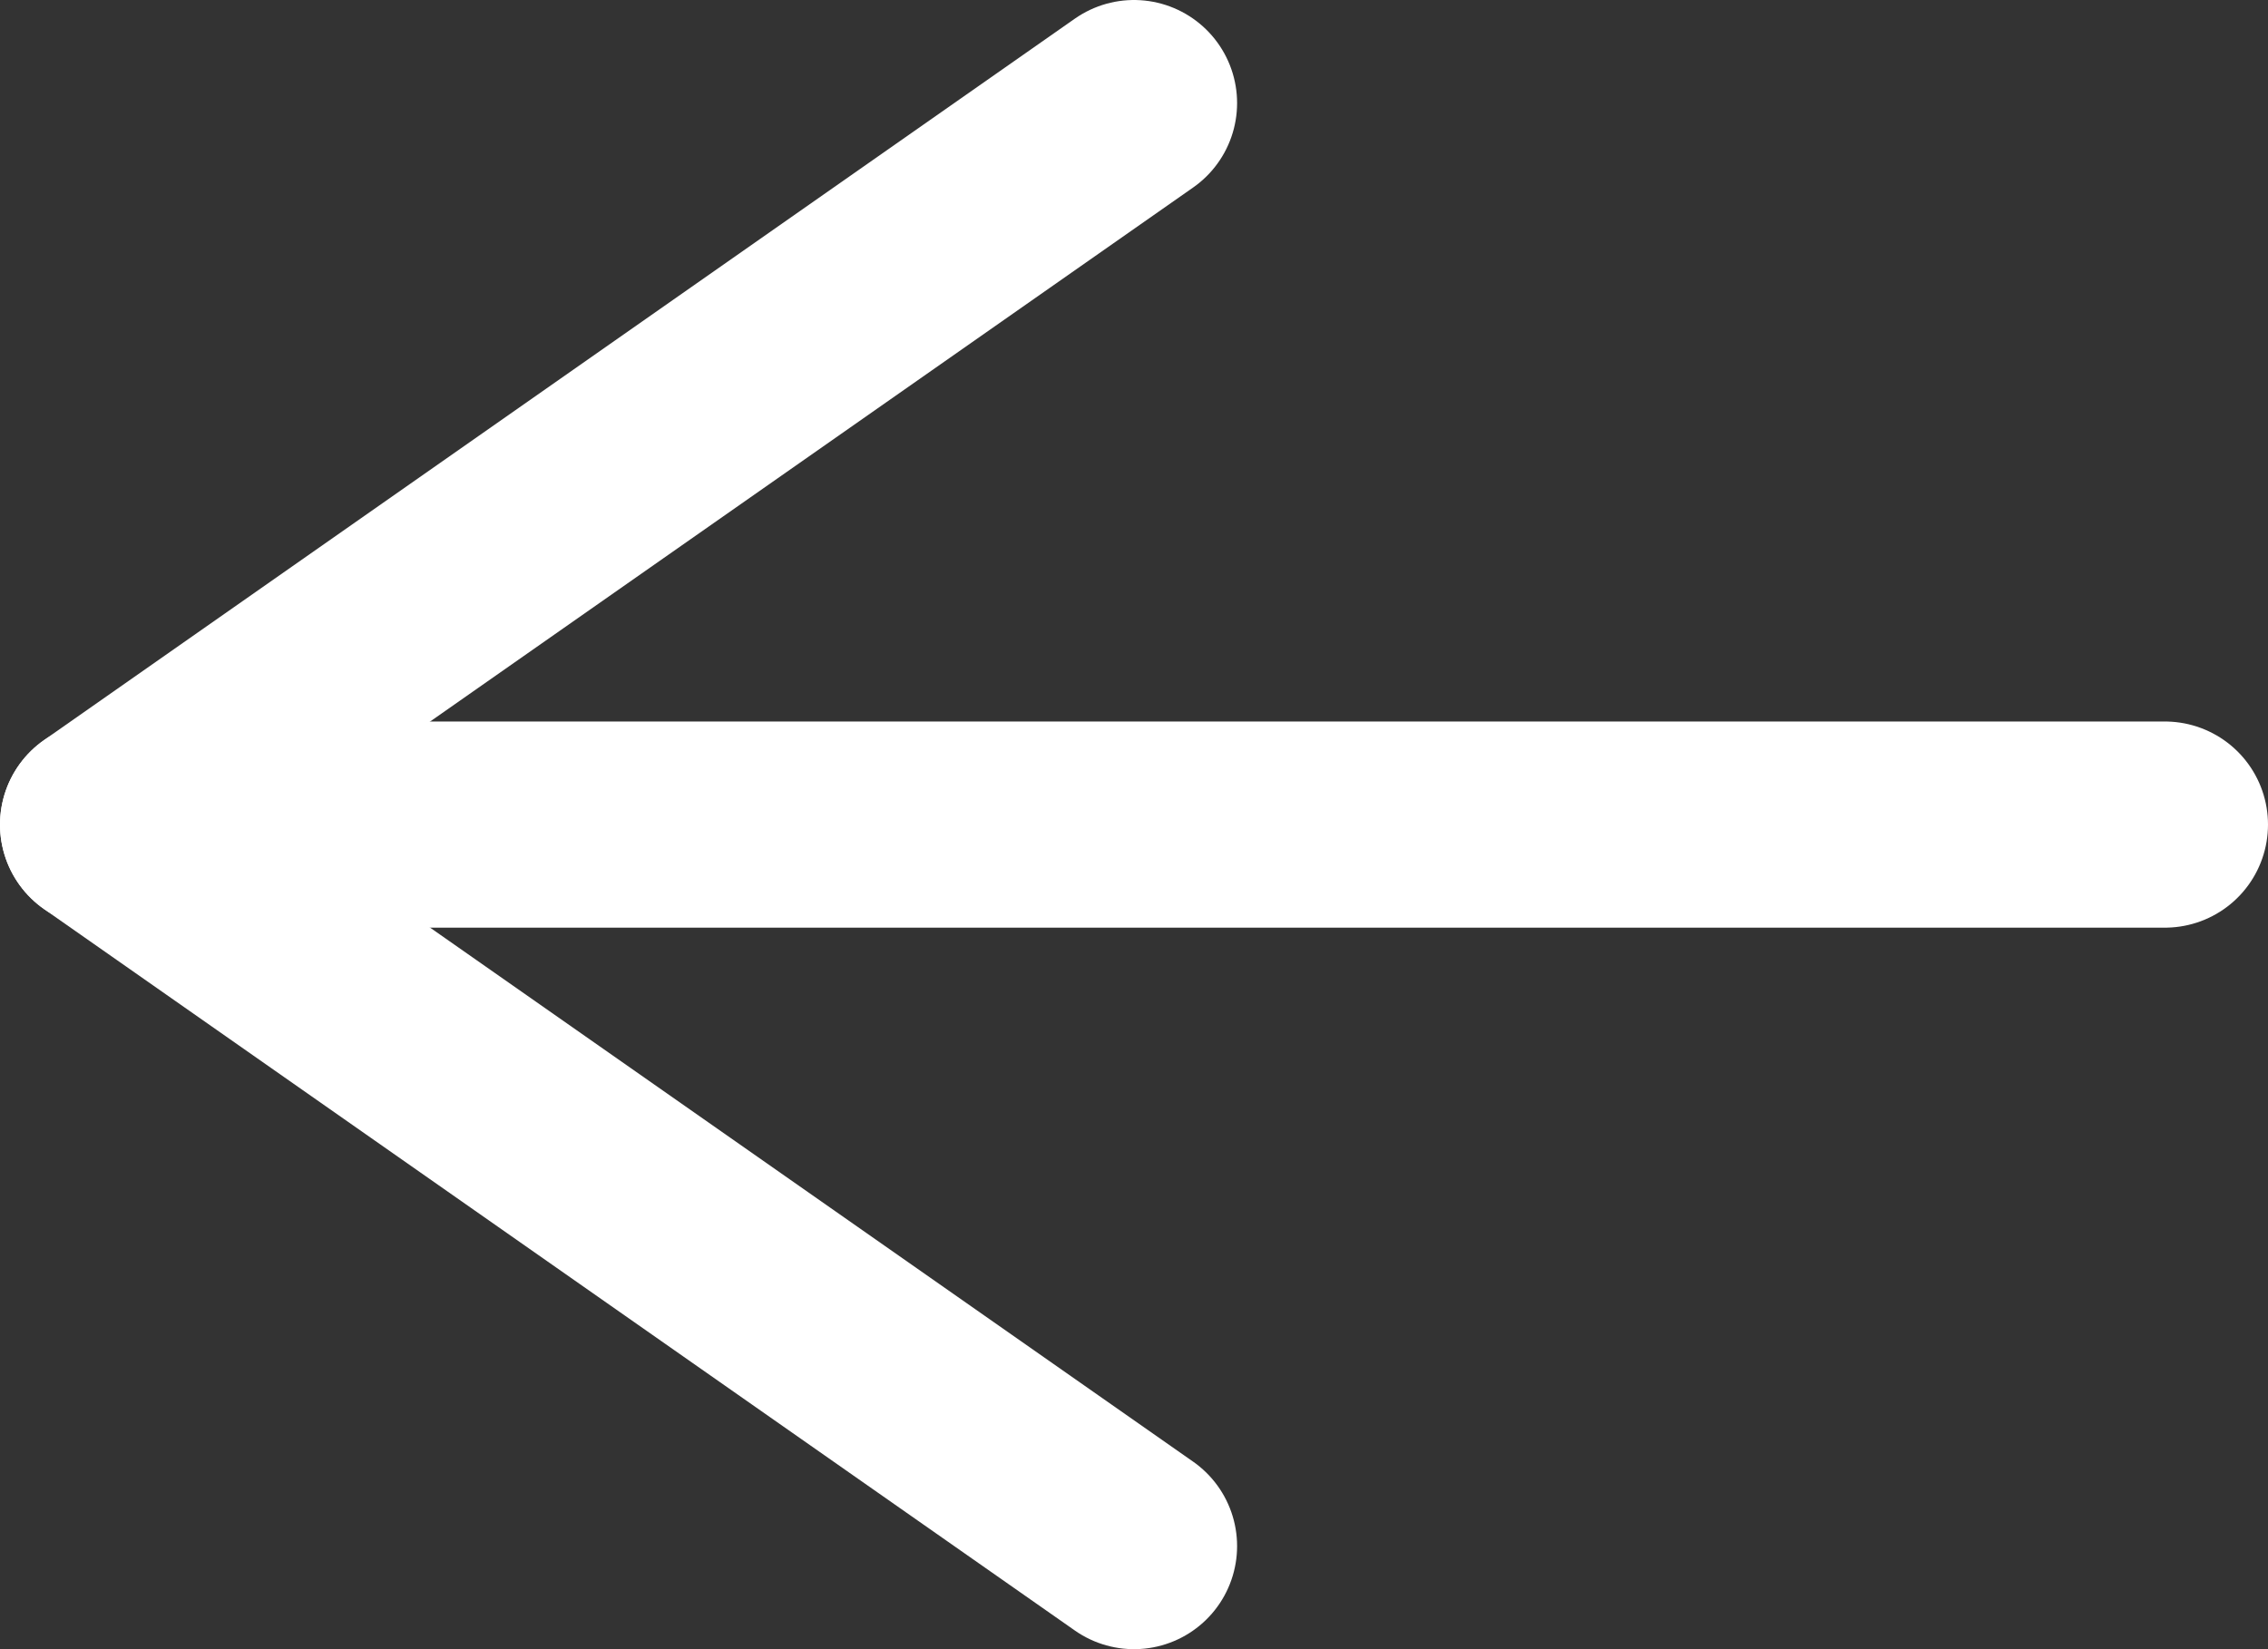 <svg fill="none" height="16" viewBox="0 0 22 16" width="22" xmlns="http://www.w3.org/2000/svg" xmlns:xlink="http://www.w3.org/1999/xlink"><rect x="0" y="0" width="22" height="16" fill="#333333" stroke="none"/><clipPath id="a"><path d="m0 0h22v16h-22z"/></clipPath><g clip-path="url(#a)" stroke="#fff" stroke-linecap="round" stroke-linejoin="round" stroke-width="2"><path d="m21 8h-20"/><path d="m11 15-10-7 10-7"/></g></svg>